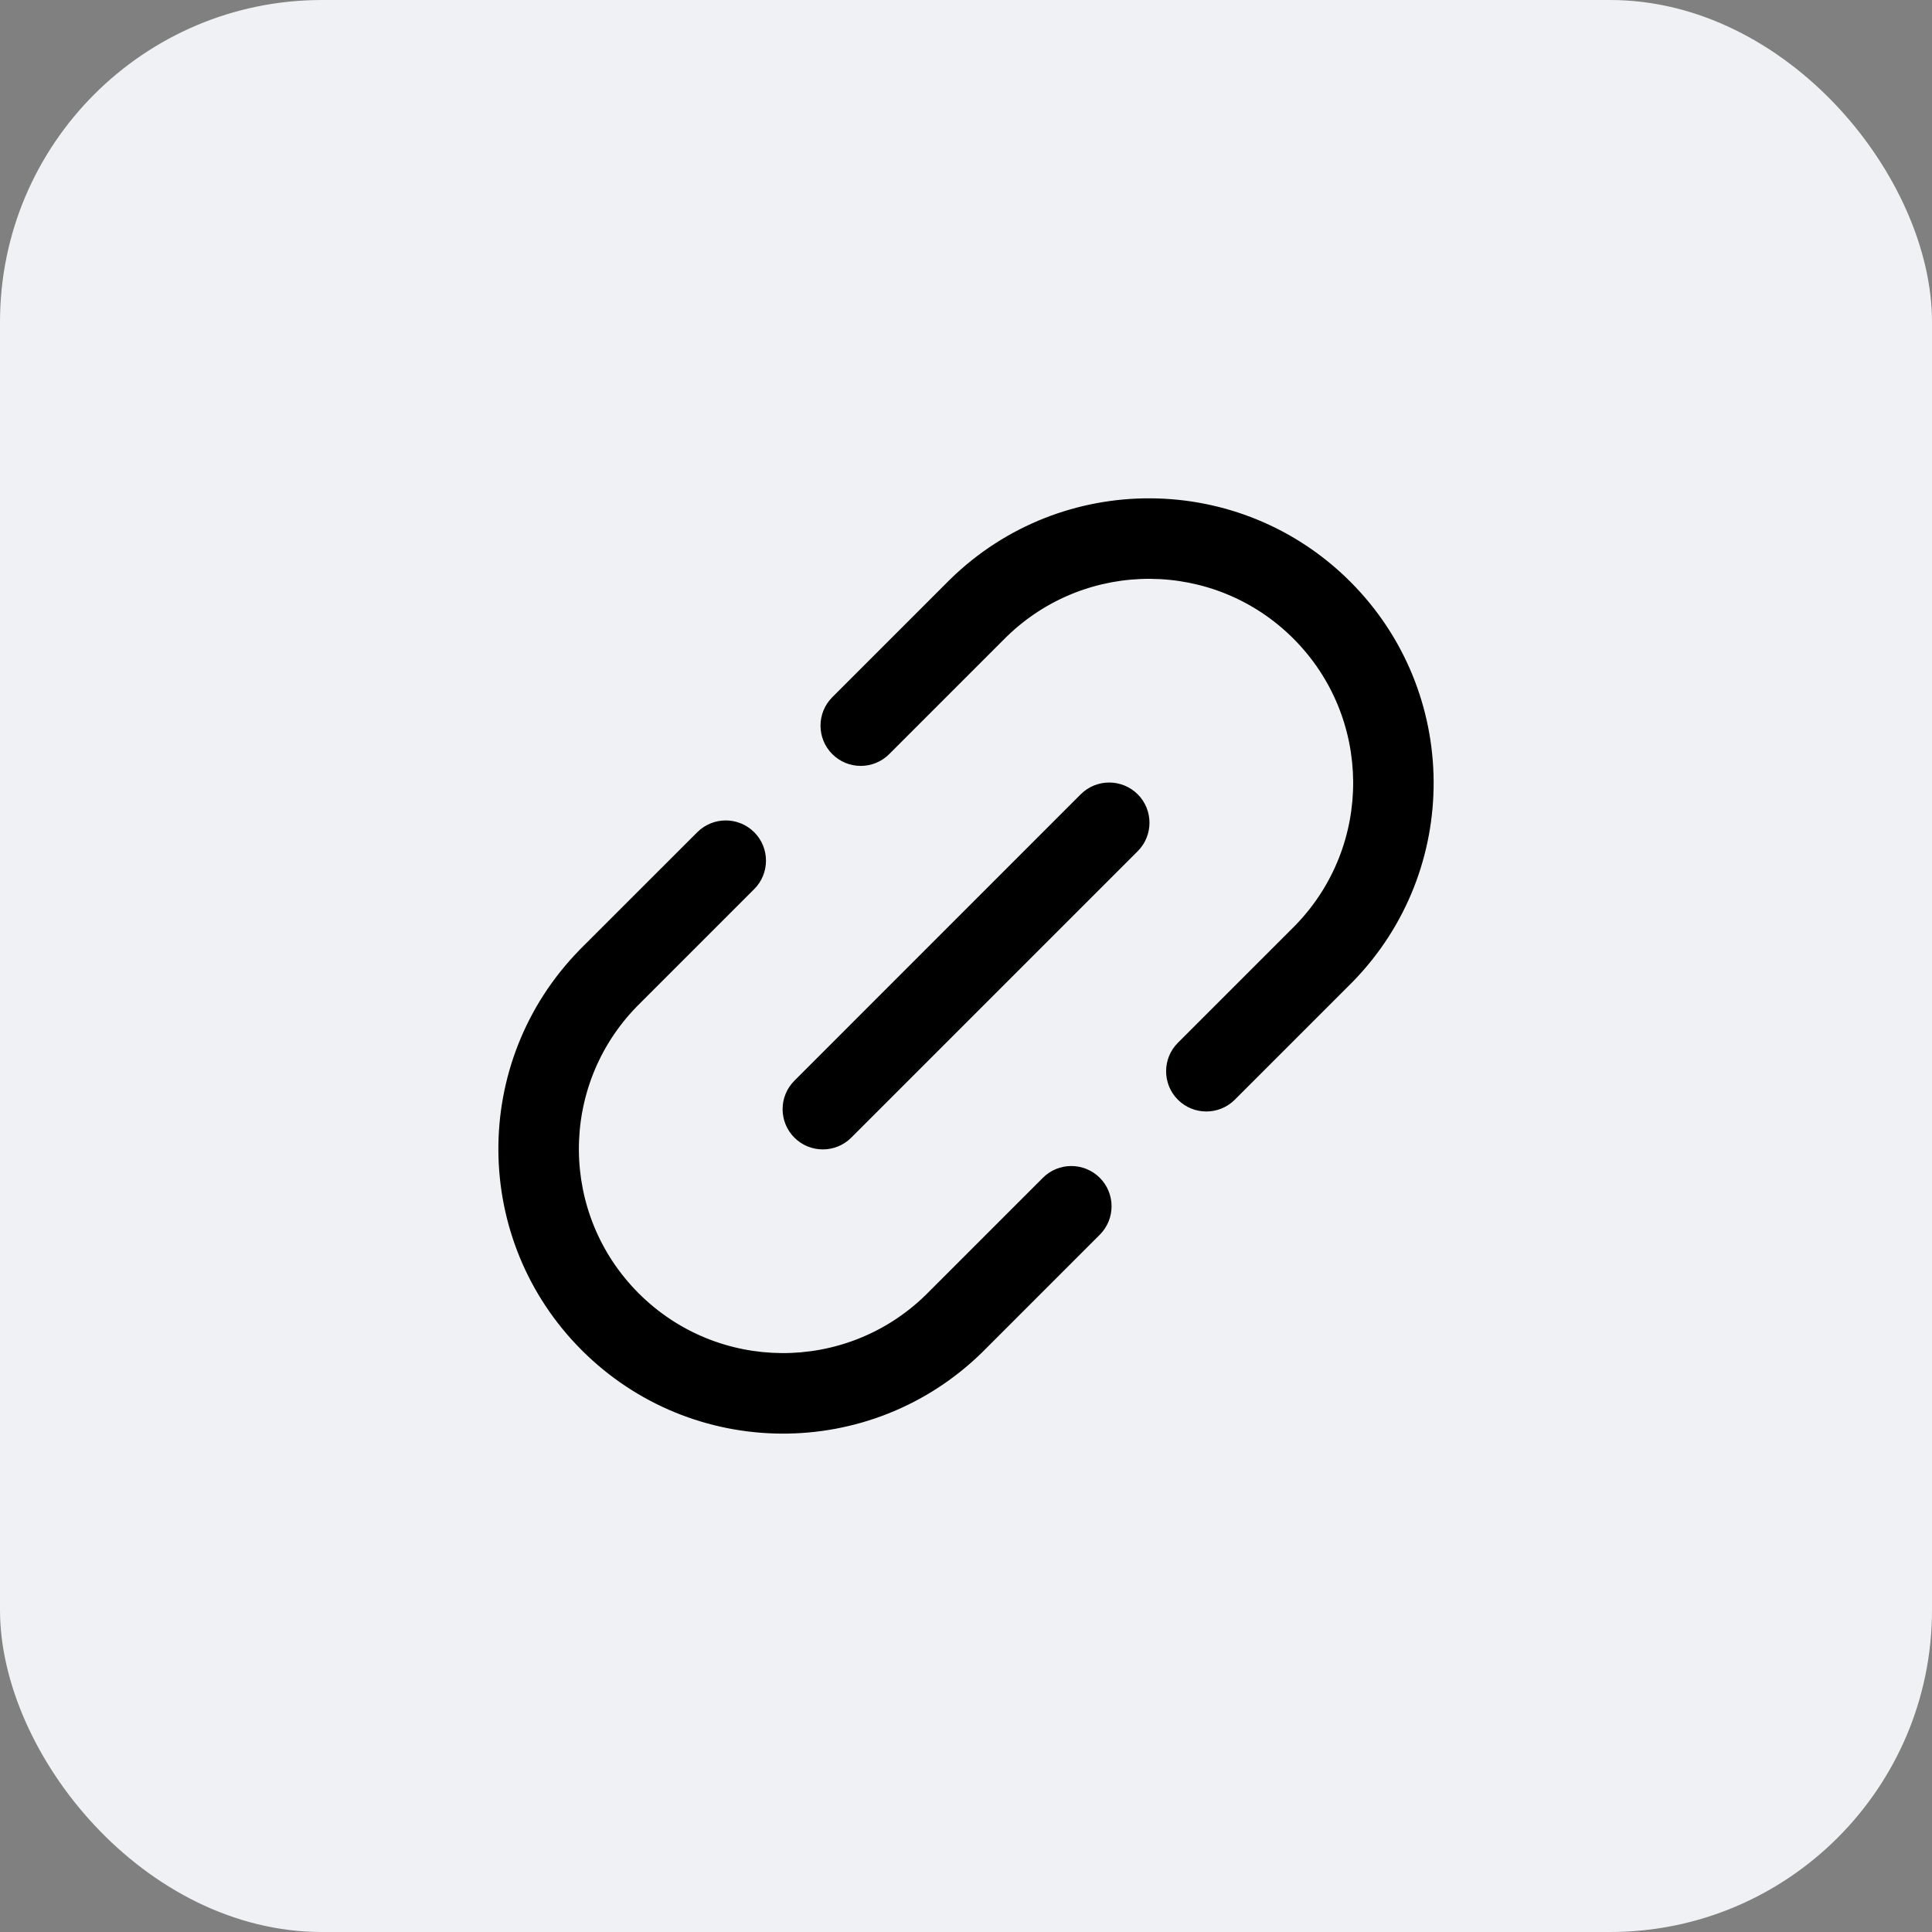 <svg width="24" height="24" viewBox="0 0 24 24" fill="none" xmlns="http://www.w3.org/2000/svg">
<rect x="0" y="0" width="24" height="24" fill="#808080" stroke="none"/>
<rect width="24" height="24" rx="4" fill="#F0F1F5"/>
<path fill-rule="evenodd" clip-rule="evenodd" d="M11.805 7.195C13.19 5.844 15.405 5.857 16.774 7.226C18.142 8.595 18.156 10.81 16.805 12.195L16.8 12.2L15.339 13.661C15.144 13.856 14.827 13.856 14.632 13.661C14.437 13.466 14.437 13.149 14.632 12.954L16.091 11.495C17.058 10.501 17.048 8.914 16.067 7.933C15.086 6.952 13.499 6.942 12.505 7.909L11.046 9.368C10.851 9.563 10.534 9.563 10.339 9.368C10.144 9.173 10.144 8.856 10.339 8.661L11.805 7.195ZM14.133 9.867C14.328 10.062 14.328 10.379 14.133 10.574L10.575 14.132C10.38 14.327 10.063 14.327 9.868 14.132C9.673 13.937 9.673 13.62 9.868 13.425L13.425 9.867C13.621 9.672 13.937 9.672 14.133 9.867ZM9.369 11.045C9.564 10.85 9.564 10.533 9.369 10.338C9.173 10.143 8.857 10.143 8.662 10.338L7.2 11.799L7.196 11.804C5.844 13.19 5.858 15.404 7.227 16.773C8.596 18.142 10.81 18.156 12.196 16.804L13.662 15.338C13.857 15.143 13.857 14.826 13.662 14.631C13.466 14.436 13.15 14.436 12.955 14.631L11.496 16.09C10.502 17.057 8.915 17.047 7.934 16.066C6.953 15.085 6.942 13.498 7.91 12.504L9.369 11.045Z" fill="black"/>
</svg>
